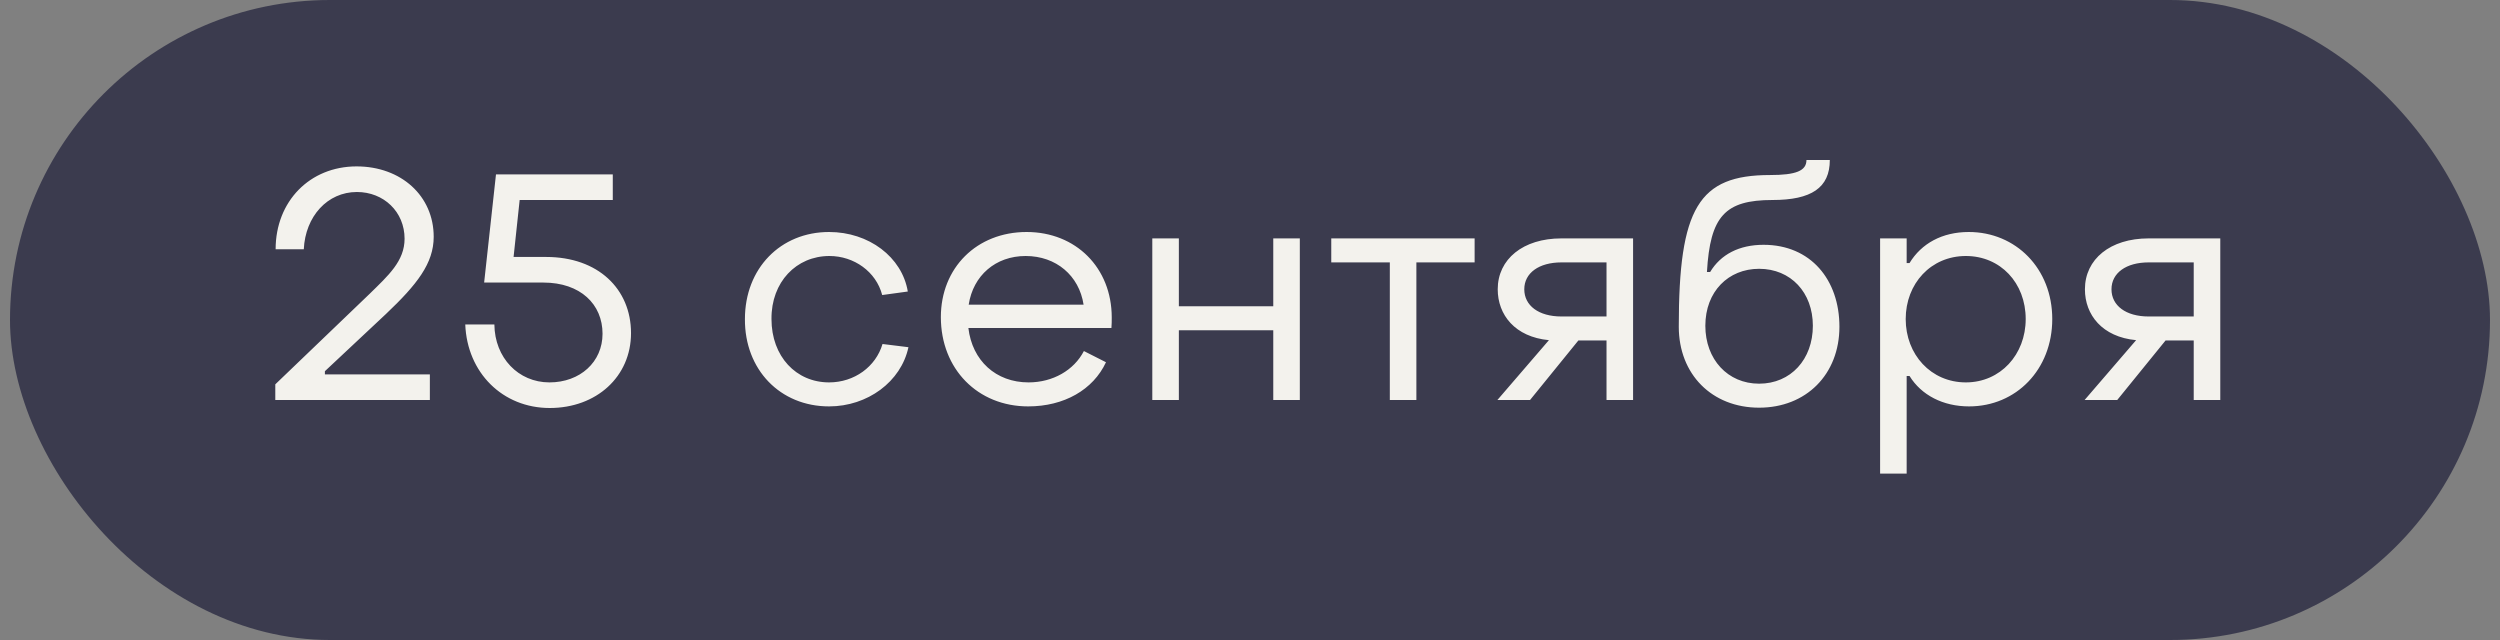 <?xml version="1.0" encoding="UTF-8"?> <svg xmlns="http://www.w3.org/2000/svg" width="125" height="32" viewBox="0 0 125 32" fill="none"><rect x="0" y="0" width="125" height="32" fill="#808080" stroke="none"/><rect x="0.5" width="124" height="32" rx="16" fill="#3B3B4E"></rect><path d="M13.765 20V19.216L18.485 14.688C19.413 13.776 20.229 13.056 20.229 11.936C20.229 10.592 19.189 9.6 17.845 9.6C16.373 9.6 15.269 10.816 15.189 12.464H13.781C13.781 10.064 15.493 8.32 17.829 8.32C20.053 8.32 21.685 9.792 21.685 11.84C21.685 13.168 20.853 14.224 19.301 15.696L16.245 18.56V18.72H21.493V20H13.765ZM27.487 20.4C25.135 20.4 23.359 18.64 23.263 16.224H24.719C24.735 17.888 25.919 19.12 27.471 19.12C29.007 19.12 30.127 18.096 30.127 16.688C30.127 15.216 29.023 14.128 27.167 14.128H24.207L24.799 8.72H30.639V10H25.983L25.679 12.848H27.311C29.903 12.848 31.551 14.448 31.551 16.656C31.551 18.832 29.823 20.4 27.487 20.4ZM41.454 20.32C39.006 20.32 37.23 18.48 37.246 15.952C37.246 13.424 39.022 11.6 41.454 11.6C43.438 11.6 45.102 12.848 45.39 14.576L44.11 14.752C43.806 13.584 42.702 12.8 41.47 12.8C39.822 12.8 38.558 14.096 38.574 15.952C38.574 17.824 39.806 19.12 41.454 19.12C42.718 19.12 43.79 18.336 44.126 17.2L45.422 17.36C45.054 19.088 43.374 20.32 41.454 20.32ZM51.411 20.32C48.883 20.32 47.043 18.448 47.043 15.856C47.043 13.392 48.835 11.6 51.331 11.6C53.795 11.6 55.587 13.392 55.587 15.872C55.587 16.032 55.587 16.224 55.571 16.4H48.419C48.611 18.032 49.795 19.12 51.427 19.12C52.643 19.12 53.699 18.512 54.195 17.552L55.299 18.112C54.659 19.488 53.203 20.32 51.411 20.32ZM48.435 15.232H54.179C53.955 13.776 52.803 12.8 51.283 12.8C49.779 12.8 48.659 13.776 48.435 15.232ZM57.615 20V11.92H58.943V15.312H63.663V11.92H64.991V20H63.663V16.512H58.943V20H57.615ZM69.491 20V13.12H66.563V11.92H73.731V13.12H70.819V20H69.491ZM74.87 20L77.446 17.008C75.75 16.848 74.886 15.744 74.886 14.464C74.886 12.96 76.15 11.92 78.07 11.92H81.654V20H80.326V17.024H78.918L76.502 20H74.87ZM78.07 15.824H80.326V13.12H78.07C76.95 13.12 76.214 13.648 76.214 14.464C76.214 15.28 76.934 15.824 78.07 15.824ZM87.955 20.384C85.603 20.384 83.939 18.72 83.939 16.336C83.939 10.4 84.931 8.752 88.499 8.752C89.795 8.752 90.323 8.544 90.323 8H91.491C91.491 9.392 90.563 10 88.627 10C86.243 10 85.507 10.816 85.347 13.6H85.507C86.035 12.72 86.963 12.24 88.179 12.24C90.531 12.24 91.971 13.984 91.971 16.336C91.971 18.72 90.307 20.384 87.955 20.384ZM87.955 19.184C89.539 19.184 90.643 17.968 90.643 16.288C90.643 14.624 89.539 13.44 87.955 13.44C86.419 13.44 85.267 14.576 85.267 16.288C85.267 17.968 86.387 19.184 87.955 19.184ZM98.437 11.6C100.789 11.6 102.613 13.424 102.613 15.952C102.613 18.48 100.805 20.32 98.453 20.32C97.157 20.32 96.069 19.76 95.477 18.8H95.333V23.68H94.005V11.92H95.333V13.152H95.477C96.069 12.176 97.109 11.6 98.437 11.6ZM98.293 12.8C96.549 12.8 95.285 14.176 95.285 15.952C95.285 17.728 96.549 19.12 98.293 19.12C100.021 19.12 101.285 17.728 101.285 15.952C101.285 14.144 100.021 12.8 98.293 12.8ZM104.23 20L106.806 17.008C105.11 16.848 104.246 15.744 104.246 14.464C104.246 12.96 105.51 11.92 107.43 11.92H111.014V20H109.686V17.024H108.278L105.862 20H104.23ZM107.43 15.824H109.686V13.12H107.43C106.31 13.12 105.574 13.648 105.574 14.464C105.574 15.28 106.294 15.824 107.43 15.824Z" fill="#F3F2ED"></path></svg> 